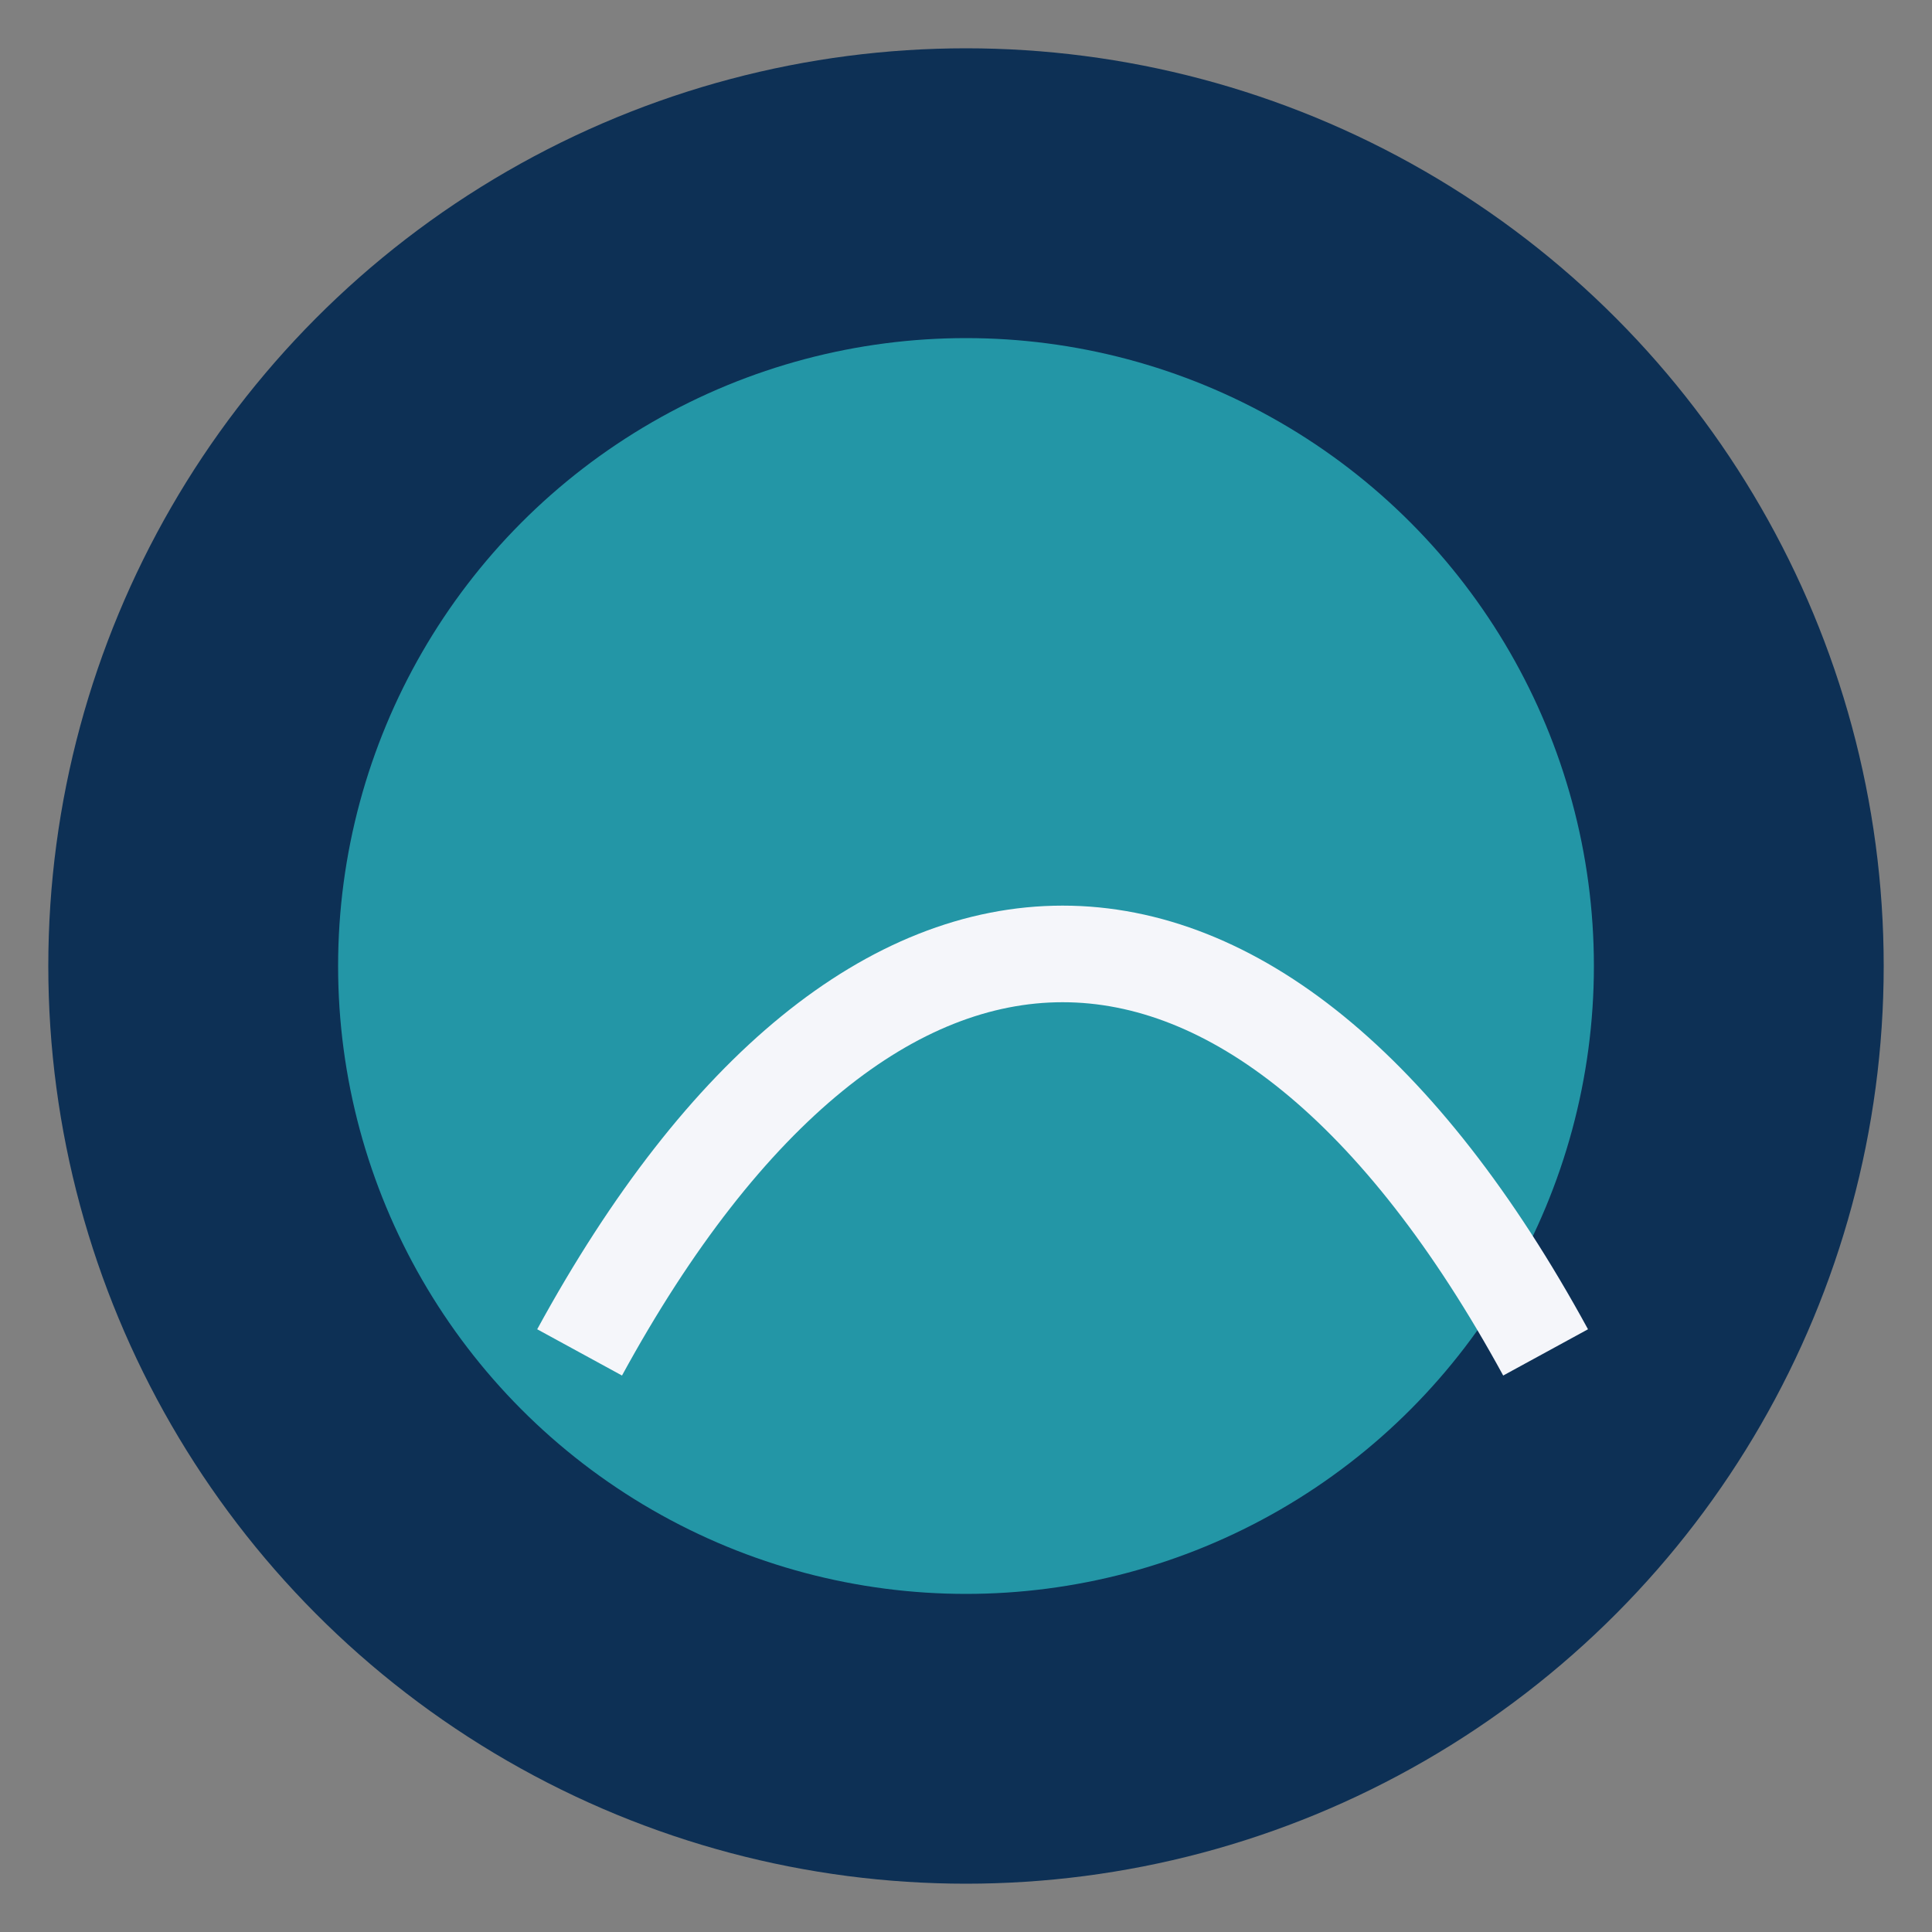 <?xml version="1.0" encoding="UTF-8"?>
<svg xmlns="http://www.w3.org/2000/svg" width="40" height="40" viewBox="0 0 40 40"><rect x="0" y="0" width="40" height="40" fill="#808080" stroke="none"/><circle cx="20" cy="20" r="19" fill="#0D3055"/><circle cx="20" cy="20" r="13" fill="#2396A6"/><path d="M12 28c6-11 14-11 20 0" stroke="#F5F6FA" stroke-width="2" fill="none"/></svg>